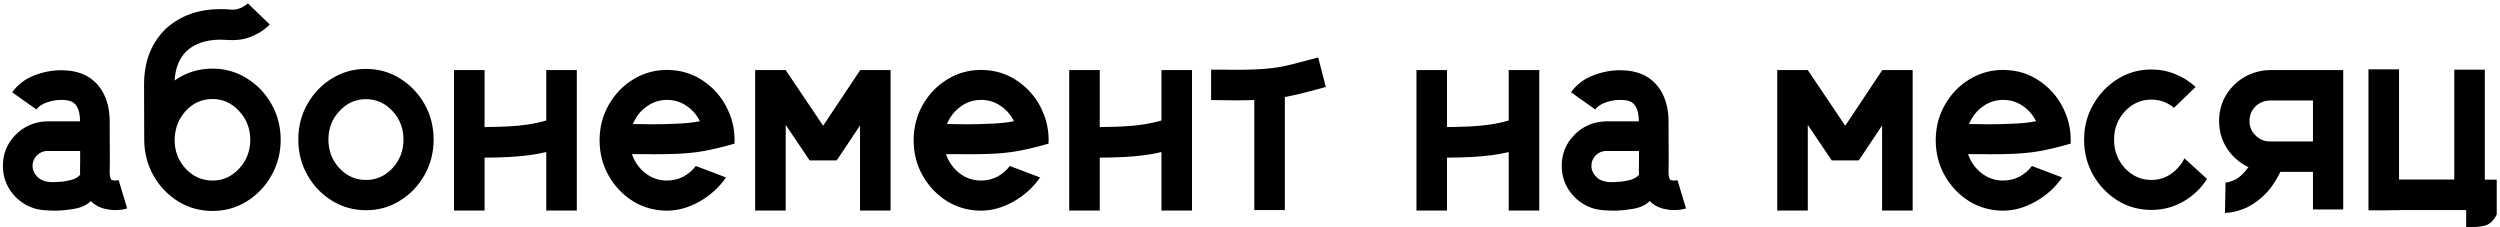 <?xml version="1.0" encoding="UTF-8"?> <svg xmlns="http://www.w3.org/2000/svg" viewBox="0 0 682.00 62.00" data-guides="{&quot;vertical&quot;:[],&quot;horizontal&quot;:[]}"><path fill="url(#tSvgGradient16a56edf831)" stroke="none" fill-opacity="1" stroke-width="1" stroke-opacity="1" id="tSvg914fbe5e9f" title="Path 2" d="M32.368 49.132C33.143 51.71 33.917 54.288 34.692 56.866C34.532 56.919 34.144 57.013 33.53 57.147C32.942 57.253 32.221 57.307 31.366 57.307C30.485 57.307 29.536 57.187 28.521 56.946C27.506 56.706 26.517 56.238 25.555 55.544C25.315 55.33 25.048 55.09 24.754 54.822C24.754 54.836 24.754 54.849 24.754 54.862C23.686 55.958 22.149 56.666 20.146 56.986C18.169 57.307 16.472 57.467 15.056 57.467C14.415 57.467 13.894 57.454 13.494 57.427C13.12 57.4 12.933 57.387 12.933 57.387C12.826 57.387 12.719 57.387 12.612 57.387C11.73 57.334 10.862 57.213 10.007 57.026C9.366 56.866 8.738 56.652 8.124 56.385C6.12 55.504 4.477 54.208 3.195 52.498C1.592 50.388 0.791 47.97 0.791 45.245C0.791 41.959 1.926 39.154 4.197 36.83C6.468 34.505 9.273 33.263 12.612 33.103C15.684 33.103 18.756 33.103 21.829 33.103C21.829 29.737 20.76 27.84 18.623 27.413C18.009 27.306 17.367 27.252 16.699 27.252C15.39 27.252 14.095 27.479 12.812 27.934C11.53 28.361 10.568 29.002 9.927 29.857C7.723 28.294 5.519 26.731 3.315 25.169C4.838 23.085 6.828 21.562 9.286 20.6C11.744 19.639 14.215 19.158 16.699 19.158C17.902 19.158 19.05 19.265 20.146 19.478C23.565 20.146 26.157 21.949 27.92 24.888C29.256 27.212 29.923 29.937 29.923 33.063C29.95 37.738 29.963 41.224 29.963 43.522C29.937 44.484 29.923 45.606 29.923 46.888C29.923 47.556 29.977 48.063 30.084 48.411C30.191 48.758 30.297 48.972 30.404 49.052C30.645 49.185 30.965 49.252 31.366 49.252C31.767 49.252 32.101 49.212 32.368 49.132ZM21.869 47.689C21.842 47.422 21.829 47.155 21.829 46.888C21.829 45.579 21.842 44.43 21.869 43.442C21.869 42.694 21.869 41.946 21.869 41.198C18.77 41.198 15.671 41.198 12.572 41.198C12.492 41.224 12.398 41.238 12.291 41.238C12.211 41.238 12.131 41.251 12.051 41.278C11.143 41.492 10.381 41.972 9.767 42.72C9.179 43.442 8.885 44.283 8.885 45.245C8.885 46.367 9.353 47.395 10.288 48.331C11.223 49.239 12.625 49.693 14.495 49.693C14.495 49.693 15.417 49.64 17.261 49.533C18.623 49.319 19.625 49.079 20.266 48.811C20.907 48.518 21.441 48.144 21.869 47.689ZM57.974 18.717C61.394 18.717 64.506 19.598 67.311 21.362C70.143 23.098 72.387 25.436 74.043 28.374C75.727 31.313 76.568 34.572 76.568 38.152C76.568 41.705 75.727 44.951 74.043 47.89C72.387 50.828 70.143 53.179 67.311 54.943C64.506 56.679 61.394 57.547 57.974 57.547C54.555 57.547 51.429 56.679 48.597 54.943C45.792 53.179 43.562 50.855 41.905 47.97C40.249 45.058 39.394 41.799 39.34 38.192C39.34 38.179 39.34 38.166 39.34 38.152C39.34 37.618 39.327 32.595 39.3 23.085C39.3 16.673 41.331 11.544 45.392 7.697C49.292 4.224 54.221 2.487 60.178 2.487C61.06 2.487 61.955 2.527 62.863 2.608C63.023 2.634 63.184 2.648 63.344 2.648C63.959 2.648 64.519 2.567 65.027 2.407C65.561 2.22 66.016 2.02 66.39 1.806C66.79 1.566 67.097 1.365 67.311 1.205C67.525 1.045 67.632 0.951 67.632 0.925C69.622 2.848 71.612 4.771 73.603 6.695C73.442 6.882 72.935 7.323 72.08 8.017C71.225 8.685 70.05 9.34 68.553 9.981C67.084 10.622 65.361 10.943 63.384 10.943C62.983 10.943 62.583 10.929 62.182 10.903C61.487 10.849 60.819 10.822 60.178 10.822C56.331 10.822 53.273 11.824 51.002 13.828C48.971 15.725 47.849 18.436 47.636 21.963C50.681 19.799 54.127 18.717 57.974 18.717ZM57.974 49.252C60.806 49.252 63.224 48.17 65.228 46.006C67.258 43.816 68.273 41.198 68.273 38.152C68.273 35.08 67.258 32.462 65.228 30.298C63.224 28.107 60.806 27.012 57.974 27.012C55.116 27.012 52.698 28.081 50.721 30.218C48.744 32.328 47.716 34.96 47.636 38.112C47.636 38.125 47.636 38.139 47.636 38.152C47.636 41.198 48.637 43.816 50.641 46.006C52.671 48.17 55.116 49.252 57.974 49.252ZM99.85 18.797C103.243 18.797 106.329 19.665 109.107 21.402C111.912 23.138 114.143 25.462 115.799 28.374C117.456 31.286 118.284 34.519 118.284 38.072C118.284 41.625 117.456 44.858 115.799 47.77C114.143 50.681 111.912 53.006 109.107 54.742C106.329 56.479 103.243 57.347 99.85 57.347C96.457 57.347 93.359 56.479 90.553 54.742C87.748 53.006 85.518 50.681 83.861 47.77C82.205 44.858 81.377 41.625 81.377 38.072C81.377 34.519 82.205 31.286 83.861 28.374C85.518 25.462 87.748 23.138 90.553 21.402C93.359 19.665 96.457 18.797 99.85 18.797ZM99.85 49.092C102.655 49.092 105.06 48.023 107.063 45.886C109.067 43.722 110.069 41.117 110.069 38.072C110.069 35.026 109.067 32.435 107.063 30.298C105.06 28.134 102.655 27.052 99.85 27.052C97.019 27.052 94.601 28.134 92.597 30.298C90.594 32.435 89.592 35.026 89.592 38.072C89.592 41.117 90.594 43.722 92.597 45.886C94.601 48.023 97.019 49.092 99.85 49.092ZM157.355 19.118C157.355 31.887 157.355 44.657 157.355 57.427C154.577 57.427 151.798 57.427 149.02 57.427C149.02 52.111 149.02 46.794 149.02 41.478C146.241 42.173 142.795 42.627 138.681 42.841C136.544 42.947 134.393 43.001 132.229 43.001C132.216 43.001 132.202 43.001 132.189 43.001C132.189 47.81 132.189 52.618 132.189 57.427C129.411 57.427 126.632 57.427 123.854 57.427C123.854 44.657 123.854 31.887 123.854 19.118C126.632 19.118 129.411 19.118 132.189 19.118C132.189 24.3 132.189 29.483 132.189 34.666C134.353 34.639 136.383 34.586 138.28 34.505C142.421 34.319 146.001 33.771 149.02 32.862C149.02 28.281 149.02 23.699 149.02 19.118C151.798 19.118 154.577 19.118 157.355 19.118ZM199.03 31.059C199.939 33.303 200.393 35.708 200.393 38.272C200.393 38.593 200.379 38.9 200.353 39.194C200.059 39.274 199.765 39.354 199.471 39.434C196.853 40.182 194.288 40.783 191.777 41.238C189.827 41.585 187.516 41.825 184.844 41.959C182.734 42.039 180.61 42.079 178.473 42.079C177.271 42.079 176.055 42.066 174.826 42.039C174.011 42.039 173.197 42.039 172.382 42.039C173.13 44.176 174.359 45.913 176.069 47.249C177.805 48.584 179.769 49.252 181.959 49.252C183.535 49.252 185.005 48.905 186.367 48.21C187.73 47.489 188.878 46.514 189.814 45.285C192.565 46.327 195.317 47.369 198.068 48.411C196.118 51.189 193.674 53.393 190.735 55.023C187.823 56.652 184.898 57.467 181.959 57.467C178.593 57.467 175.508 56.612 172.702 54.903C169.924 53.166 167.707 50.842 166.05 47.93C164.394 45.018 163.566 41.799 163.566 38.272C163.566 34.746 164.394 31.527 166.05 28.615C167.707 25.703 169.924 23.392 172.702 21.682C175.508 19.946 178.593 19.078 181.959 19.078C185.833 19.078 189.293 20.186 192.338 22.404C195.384 24.594 197.614 27.479 199.03 31.059ZM184.444 33.744C186.982 33.664 189.146 33.437 190.936 33.063C190.054 31.3 188.825 29.897 187.249 28.855C185.673 27.787 183.909 27.252 181.959 27.252C179.902 27.252 178.032 27.867 176.349 29.096C174.693 30.298 173.464 31.874 172.662 33.824C173.384 33.824 174.105 33.838 174.826 33.864C175.922 33.891 177.017 33.904 178.112 33.904C180.276 33.904 182.387 33.851 184.444 33.744ZM242.95 19.118C242.95 31.887 242.95 44.657 242.95 57.427C240.172 57.427 237.393 57.427 234.615 57.427C234.615 49.693 234.615 41.959 234.615 34.225C232.932 36.75 231.249 39.274 229.566 41.799C229.125 42.453 228.684 43.108 228.243 43.762C225.785 43.762 223.328 43.762 220.87 43.762C218.693 40.53 216.515 37.297 214.338 34.065C214.338 41.852 214.338 49.64 214.338 57.427C211.56 57.427 208.781 57.427 206.003 57.427C206.003 44.657 206.003 31.887 206.003 19.118C208.781 19.118 211.56 19.118 214.338 19.118C217.744 24.18 221.151 29.243 224.557 34.305C227.91 29.269 231.262 24.233 234.615 19.198C234.628 19.171 234.642 19.144 234.655 19.118C237.42 19.118 240.185 19.118 242.95 19.118ZM284.706 31.059C285.614 33.303 286.068 35.708 286.068 38.272C286.068 38.593 286.055 38.9 286.028 39.194C285.734 39.274 285.44 39.354 285.146 39.434C282.528 40.182 279.964 40.783 277.453 41.238C275.502 41.585 273.191 41.825 270.52 41.959C268.409 42.039 266.286 42.079 264.148 42.079C262.946 42.079 261.731 42.066 260.502 42.039C259.687 42.039 258.872 42.039 258.057 42.039C258.805 44.176 260.034 45.913 261.744 47.249C263.48 48.584 265.444 49.252 267.635 49.252C269.211 49.252 270.68 48.905 272.043 48.21C273.405 47.489 274.554 46.514 275.489 45.285C278.241 46.327 280.992 47.369 283.744 48.411C281.794 51.189 279.349 53.393 276.411 55.023C273.499 56.652 270.573 57.467 267.635 57.467C264.269 57.467 261.183 56.612 258.378 54.903C255.6 53.166 253.382 50.842 251.726 47.93C250.069 45.018 249.241 41.799 249.241 38.272C249.241 34.746 250.069 31.527 251.726 28.615C253.382 25.703 255.6 23.392 258.378 21.682C261.183 19.946 264.269 19.078 267.635 19.078C271.508 19.078 274.968 20.186 278.014 22.404C281.059 24.594 283.29 27.479 284.706 31.059ZM270.119 33.744C272.657 33.664 274.821 33.437 276.611 33.063C275.729 31.3 274.5 29.897 272.924 28.855C271.348 27.787 269.585 27.252 267.635 27.252C265.578 27.252 263.708 27.867 262.025 29.096C260.368 30.298 259.139 31.874 258.338 33.824C259.059 33.824 259.78 33.838 260.502 33.864C261.597 33.891 262.692 33.904 263.788 33.904C265.952 33.904 268.062 33.851 270.119 33.744ZM325.179 19.118C325.179 31.887 325.179 44.657 325.179 57.427C322.401 57.427 319.622 57.427 316.844 57.427C316.844 52.111 316.844 46.794 316.844 41.478C314.066 42.173 310.619 42.627 306.505 42.841C304.368 42.947 302.217 43.001 300.054 43.001C300.04 43.001 300.027 43.001 300.013 43.001C300.013 47.81 300.013 52.618 300.013 57.427C297.235 57.427 294.456 57.427 291.678 57.427C291.678 44.657 291.678 31.887 291.678 19.118C294.456 19.118 297.235 19.118 300.013 19.118C300.013 24.3 300.013 29.483 300.013 34.666C302.177 34.639 304.208 34.586 306.104 34.505C310.245 34.319 313.825 33.771 316.844 32.862C316.844 28.281 316.844 23.699 316.844 19.118C319.622 19.118 322.401 19.118 325.179 19.118ZM361.685 23.726C360.376 24.073 359.187 24.394 358.119 24.688C355.527 25.409 352.99 26.01 350.505 26.491C350.505 36.763 350.505 47.035 350.505 57.307C347.727 57.307 344.948 57.307 342.17 57.307C342.17 47.302 342.17 37.297 342.17 27.292C340.433 27.346 338.657 27.372 336.84 27.372C335.611 27.372 334.382 27.359 333.154 27.332C332.192 27.332 331.27 27.319 330.389 27.292C330.389 24.527 330.389 21.762 330.389 18.997C331.311 18.997 332.232 18.997 333.154 18.997C334.623 19.024 336.092 19.037 337.562 19.037C339.378 19.037 341.155 18.997 342.891 18.917C345.589 18.784 347.874 18.53 349.744 18.156C351.64 17.782 353.711 17.274 355.955 16.633C357.077 16.339 358.292 16.019 359.602 15.671C360.296 18.356 360.991 21.041 361.685 23.726ZM419.911 19.118C419.911 31.887 419.911 44.657 419.911 57.427C417.133 57.427 414.354 57.427 411.576 57.427C411.576 52.111 411.576 46.794 411.576 41.478C408.797 42.173 405.351 42.627 401.237 42.841C399.1 42.947 396.949 43.001 394.785 43.001C394.772 43.001 394.758 43.001 394.745 43.001C394.745 47.81 394.745 52.618 394.745 57.427C391.967 57.427 389.188 57.427 386.41 57.427C386.41 44.657 386.41 31.887 386.41 19.118C389.188 19.118 391.967 19.118 394.745 19.118C394.745 24.3 394.745 29.483 394.745 34.666C396.909 34.639 398.94 34.586 400.836 34.505C404.977 34.319 408.557 33.771 411.576 32.862C411.576 28.281 411.576 23.699 411.576 19.118C414.354 19.118 417.133 19.118 419.911 19.118ZM457.619 49.132C458.394 51.71 459.169 54.288 459.944 56.866C459.783 56.919 459.396 57.013 458.781 57.147C458.194 57.253 457.472 57.307 456.618 57.307C455.736 57.307 454.788 57.187 453.772 56.946C452.757 56.706 451.769 56.238 450.807 55.544C450.567 55.33 450.299 55.09 450.006 54.822C450.006 54.836 450.006 54.849 450.006 54.862C448.937 55.958 447.401 56.666 445.397 56.986C443.42 57.307 441.724 57.467 440.308 57.467C439.667 57.467 439.146 57.454 438.745 57.427C438.371 57.4 438.184 57.387 438.184 57.387C438.077 57.387 437.97 57.387 437.863 57.387C436.982 57.334 436.114 57.213 435.259 57.026C434.618 56.866 433.99 56.652 433.375 56.385C431.372 55.504 429.729 54.208 428.446 52.498C426.844 50.388 426.042 47.97 426.042 45.245C426.042 41.959 427.177 39.154 429.448 36.83C431.719 34.505 434.524 33.263 437.863 33.103C440.935 33.103 444.008 33.103 447.08 33.103C447.08 29.737 446.012 27.84 443.874 27.413C443.26 27.306 442.619 27.252 441.951 27.252C440.642 27.252 439.346 27.479 438.064 27.934C436.782 28.361 435.82 29.002 435.179 29.857C432.975 28.294 430.771 26.731 428.567 25.169C430.089 23.085 432.08 21.562 434.537 20.6C436.995 19.639 439.466 19.158 441.951 19.158C443.153 19.158 444.302 19.265 445.397 19.478C448.817 20.146 451.408 21.949 453.171 24.888C454.507 27.212 455.175 29.937 455.175 33.063C455.202 37.738 455.215 41.224 455.215 43.522C455.188 44.484 455.175 45.606 455.175 46.888C455.175 47.556 455.228 48.063 455.335 48.411C455.442 48.758 455.549 48.972 455.656 49.052C455.896 49.185 456.217 49.252 456.618 49.252C457.018 49.252 457.352 49.212 457.619 49.132ZM447.12 47.689C447.094 47.422 447.08 47.155 447.08 46.888C447.08 45.579 447.094 44.43 447.12 43.442C447.12 42.694 447.12 41.946 447.12 41.198C444.021 41.198 440.922 41.198 437.823 41.198C437.743 41.224 437.65 41.238 437.543 41.238C437.463 41.238 437.383 41.251 437.302 41.278C436.394 41.492 435.633 41.972 435.018 42.72C434.431 43.442 434.137 44.283 434.137 45.245C434.137 46.367 434.604 47.395 435.539 48.331C436.474 49.239 437.877 49.693 439.747 49.693C439.747 49.693 440.669 49.64 442.512 49.533C443.874 49.319 444.876 49.079 445.517 48.811C446.159 48.518 446.693 48.144 447.12 47.689ZM521.776 19.118C521.776 31.887 521.776 44.657 521.776 57.427C518.998 57.427 516.219 57.427 513.441 57.427C513.441 49.693 513.441 41.959 513.441 34.225C511.758 36.75 510.074 39.274 508.391 41.799C507.95 42.453 507.51 43.108 507.069 43.762C504.611 43.762 502.154 43.762 499.696 43.762C497.519 40.53 495.341 37.297 493.164 34.065C493.164 41.852 493.164 49.64 493.164 57.427C490.386 57.427 487.607 57.427 484.829 57.427C484.829 44.657 484.829 31.887 484.829 19.118C487.607 19.118 490.386 19.118 493.164 19.118C496.57 24.18 499.976 29.243 503.382 34.305C506.735 29.269 510.088 24.233 513.441 19.198C513.454 19.171 513.468 19.144 513.481 19.118C516.246 19.118 519.011 19.118 521.776 19.118ZM563.531 31.059C564.44 33.303 564.894 35.708 564.894 38.272C564.894 38.593 564.881 38.9 564.854 39.194C564.56 39.274 564.266 39.354 563.972 39.434C561.354 40.182 558.79 40.783 556.278 41.238C554.328 41.585 552.017 41.825 549.346 41.959C547.235 42.039 545.111 42.079 542.974 42.079C541.772 42.079 540.556 42.066 539.328 42.039C538.513 42.039 537.698 42.039 536.883 42.039C537.631 44.176 538.86 45.913 540.57 47.249C542.306 48.584 544.27 49.252 546.461 49.252C548.037 49.252 549.506 48.905 550.869 48.21C552.231 47.489 553.38 46.514 554.315 45.285C557.067 46.327 559.818 47.369 562.57 48.411C560.62 51.189 558.175 53.393 555.236 55.023C552.324 56.652 549.399 57.467 546.461 57.467C543.094 57.467 540.009 56.612 537.204 54.903C534.425 53.166 532.208 50.842 530.552 47.93C528.895 45.018 528.067 41.799 528.067 38.272C528.067 34.746 528.895 31.527 530.552 28.615C532.208 25.703 534.425 23.392 537.204 21.682C540.009 19.946 543.094 19.078 546.461 19.078C550.334 19.078 553.794 20.186 556.839 22.404C559.885 24.594 562.116 27.479 563.531 31.059ZM548.945 33.744C551.483 33.664 553.647 33.437 555.437 33.063C554.555 31.3 553.326 29.897 551.75 28.855C550.174 27.787 548.411 27.252 546.461 27.252C544.403 27.252 542.533 27.867 540.85 29.096C539.194 30.298 537.965 31.874 537.164 33.824C537.885 33.824 538.606 33.838 539.328 33.864C540.423 33.891 541.518 33.904 542.614 33.904C544.777 33.904 546.888 33.851 548.945 33.744ZM595.91 43.201C597.967 45.071 600.024 46.941 602.081 48.811C600.425 51.403 598.261 53.46 595.59 54.983C592.945 56.505 590.046 57.267 586.894 57.267C583.528 57.267 580.456 56.412 577.677 54.702C574.899 52.966 572.681 50.655 571.025 47.77C569.369 44.858 568.541 41.638 568.541 38.112C568.541 34.612 569.369 31.42 571.025 28.535C572.681 25.623 574.899 23.299 577.677 21.562C580.456 19.826 583.528 18.957 586.894 18.957C589.218 18.957 591.409 19.385 593.466 20.24C595.523 21.068 597.353 22.23 598.956 23.726C596.992 25.623 595.029 27.519 593.065 29.416C591.275 27.92 589.218 27.172 586.894 27.172C584.089 27.172 581.684 28.241 579.681 30.378C577.704 32.515 576.715 35.093 576.715 38.112C576.715 41.131 577.704 43.722 579.681 45.886C581.684 48.023 584.089 49.092 586.894 49.092C588.844 49.092 590.607 48.558 592.183 47.489C593.786 46.394 595.029 44.964 595.91 43.201ZM619.233 19.118C625.898 19.118 632.564 19.118 639.229 19.118C639.229 31.794 639.229 44.47 639.229 57.147C636.477 57.147 633.726 57.147 630.974 57.147C630.974 53.727 630.974 50.307 630.974 46.888C628.009 46.888 625.043 46.888 622.078 46.888C620.689 49.746 619.086 51.99 617.269 53.62C615.479 55.25 613.662 56.398 611.819 57.066C610.002 57.734 608.44 58.068 607.131 58.068C607.077 58.068 607.024 58.068 606.97 58.068C607.024 55.303 607.077 52.538 607.131 49.773C607.424 49.853 608.186 49.653 609.415 49.172C610.67 48.664 611.993 47.476 613.382 45.606C610.978 44.457 609.041 42.774 607.571 40.556C606.102 38.312 605.367 35.801 605.367 33.023C605.367 29.603 606.436 26.638 608.573 24.127C610.71 21.615 613.435 20.026 616.748 19.358C617.55 19.198 618.378 19.118 619.233 19.118ZM630.974 38.593C630.974 34.866 630.974 31.139 630.974 27.413C627.047 27.413 623.119 27.413 619.192 27.413C617.616 27.466 616.294 28.027 615.225 29.096C614.183 30.164 613.662 31.473 613.662 33.023C613.662 35 614.544 36.576 616.307 37.751C617.189 38.312 618.164 38.593 619.233 38.593C623.147 38.593 627.06 38.593 630.974 38.593ZM681.105 49.012C681.105 52.178 681.105 55.343 681.105 58.509C681.105 58.509 680.998 58.709 680.784 59.11C680.571 59.538 680.237 59.978 679.782 60.432C679.328 60.913 678.741 61.274 678.019 61.514C677.298 61.702 676.563 61.822 675.815 61.875C675.067 61.955 674.426 61.995 673.892 61.995C673.544 61.995 673.264 61.982 673.05 61.955C672.863 61.955 672.77 61.955 672.77 61.955C672.77 60.406 672.77 58.856 672.77 57.307C666.359 57.307 659.947 57.307 653.535 57.307C653.535 57.32 653.535 57.334 653.535 57.347C653.241 57.347 652.947 57.347 652.653 57.347C652.065 57.347 651.451 57.36 650.81 57.387C649.247 57.387 647.684 57.387 646.121 57.387C646.121 44.564 646.121 31.741 646.121 18.917C648.899 18.917 651.678 18.917 654.456 18.917C654.456 28.935 654.456 38.953 654.456 48.972C659.479 48.972 664.501 48.972 669.524 48.972C669.524 38.98 669.524 28.989 669.524 18.997C672.303 18.997 675.081 18.997 677.859 18.997C677.859 29.002 677.859 39.007 677.859 49.012C678.941 49.012 680.023 49.012 681.105 49.012ZM654.456 57.307C654.456 57.32 654.456 57.334 654.456 57.347C654.149 57.347 653.842 57.347 653.535 57.347C653.535 57.334 653.535 57.32 653.535 57.307C653.842 57.307 654.149 57.307 654.456 57.307Z"></path><defs><linearGradient id="tSvgGradient16a56edf831" x1="28.737" x2="516.871" y1="-50.992" y2="266.244" gradientUnits="userSpaceOnUse" gradientTransform=""><stop offset="0" stop-color="hsl(197.136,28%,95.1%)" stop-opacity="1" transform="translate(-5438, -5000)"></stop><stop offset="1" stop-color="hsl(228.276,39.05%,79.41%)" stop-opacity="1" transform="translate(-5438, -5000)"></stop></linearGradient></defs></svg> 